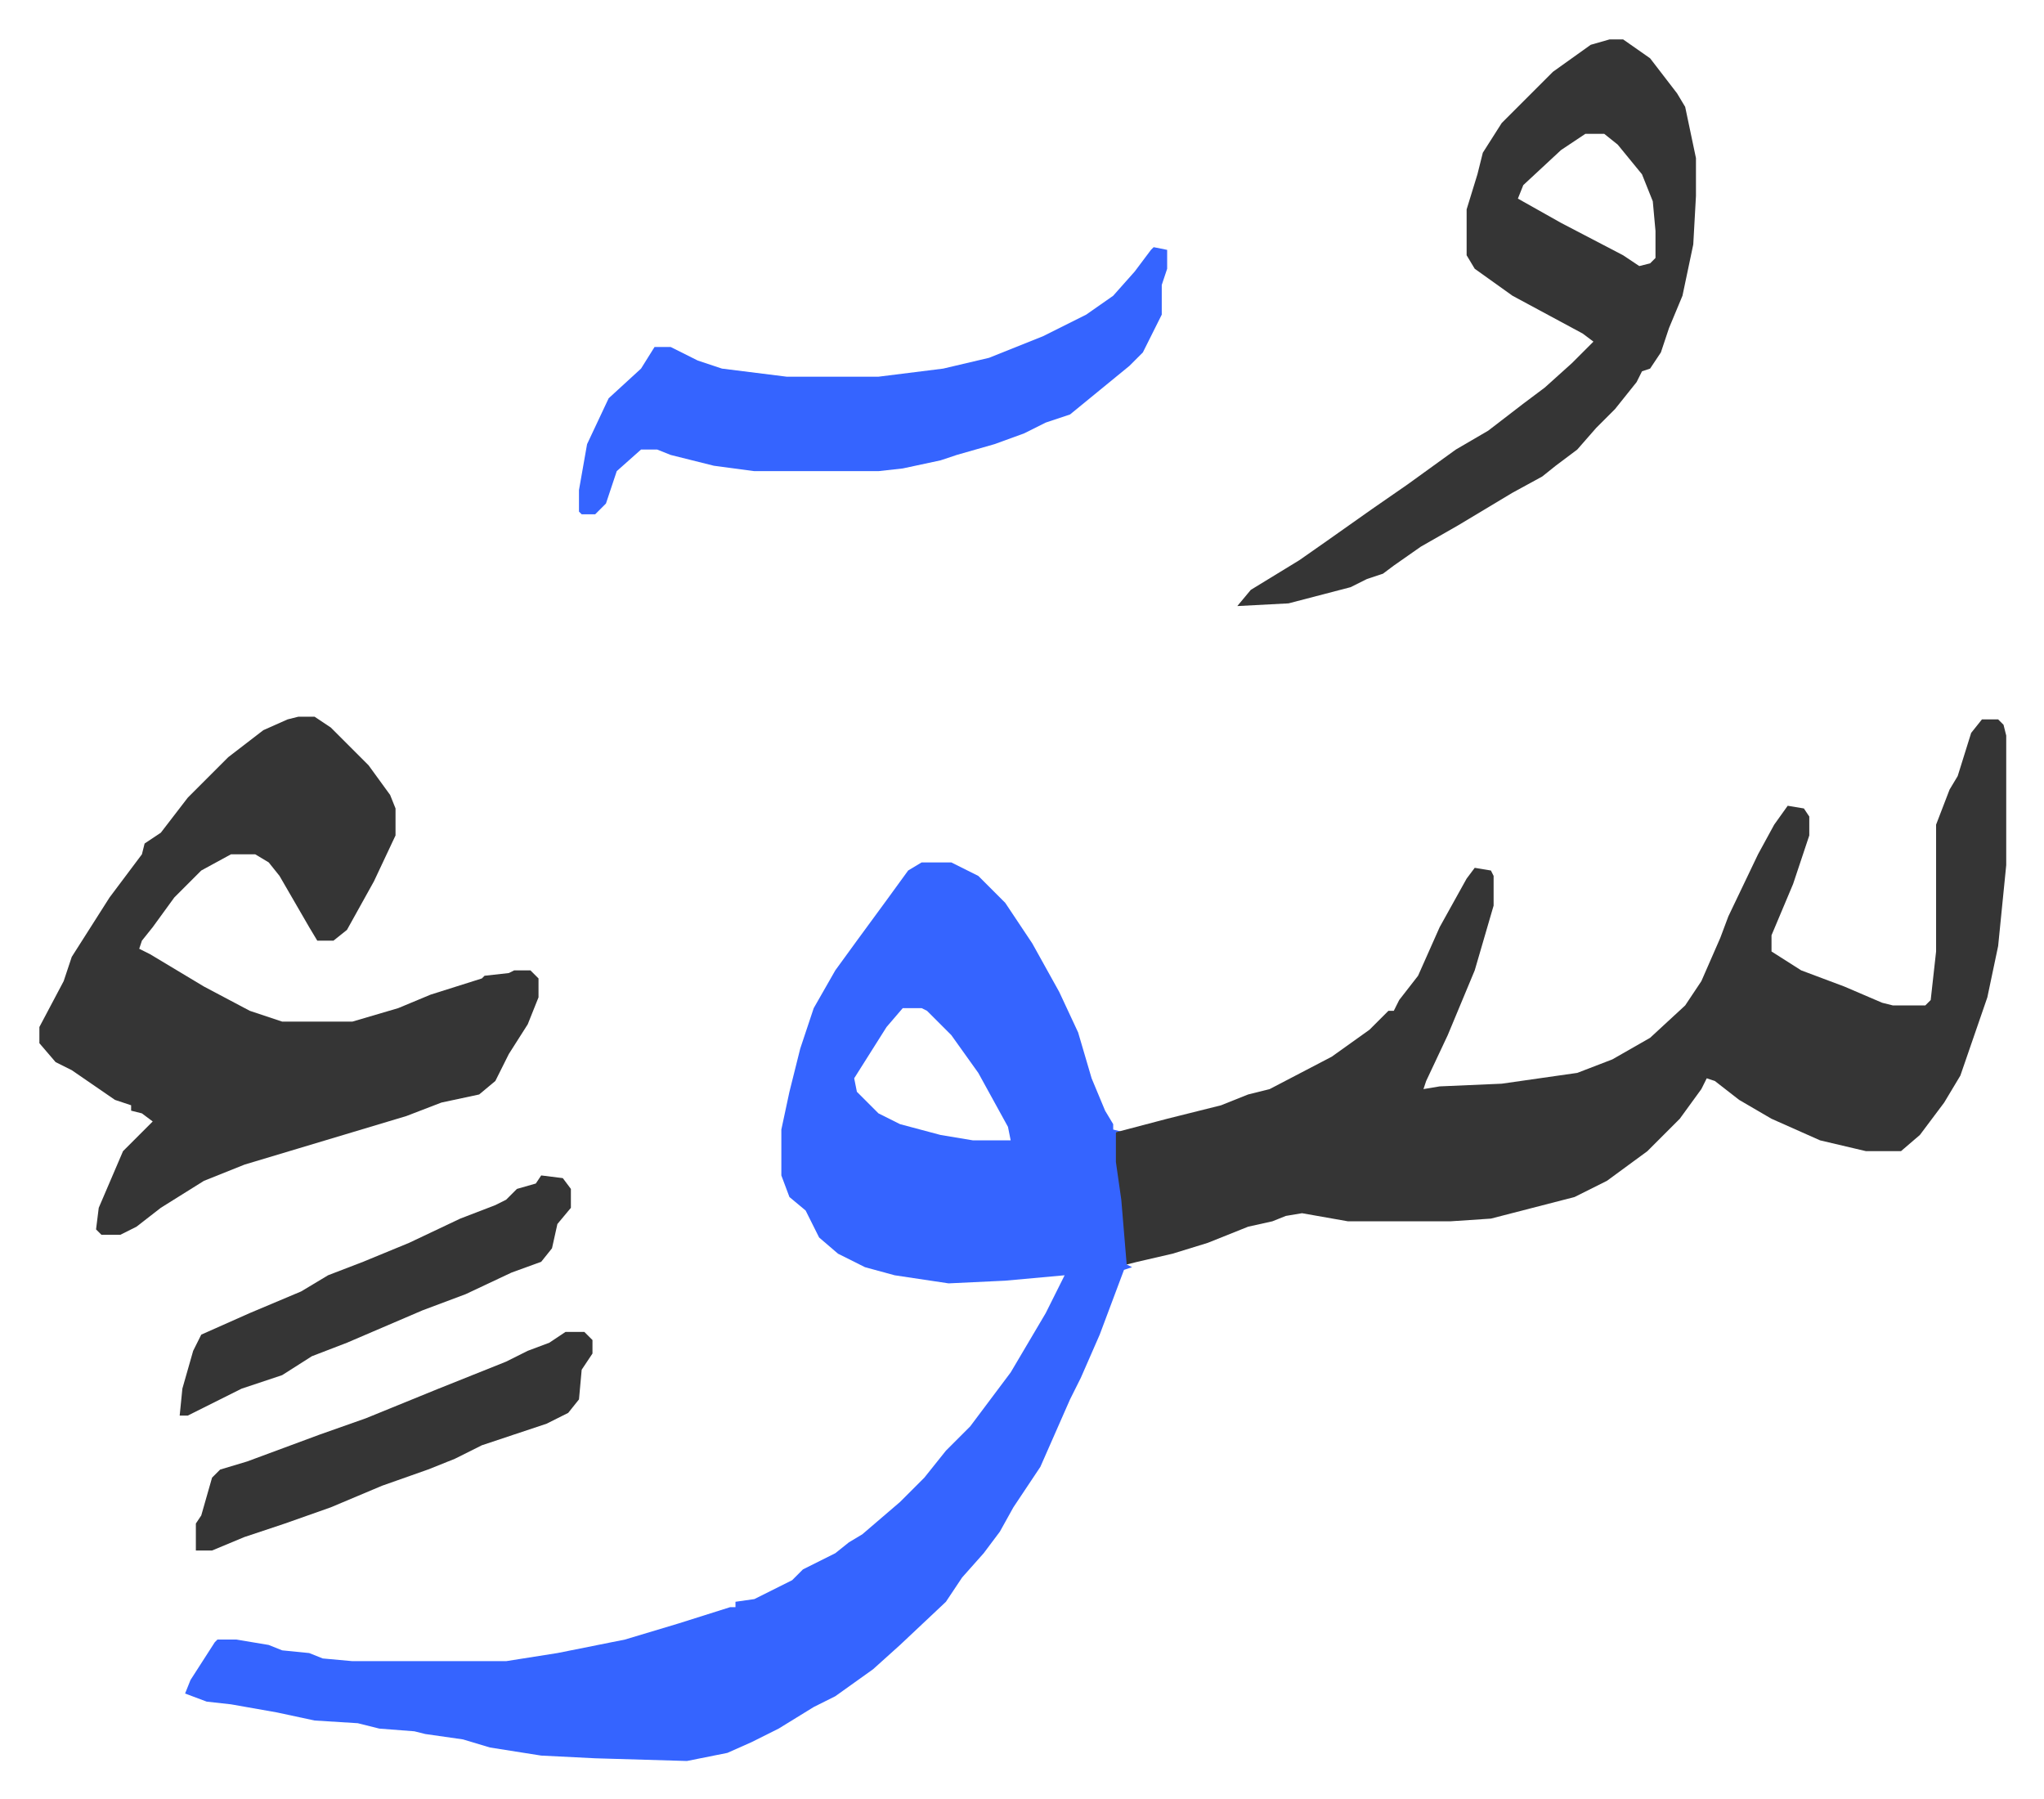 <svg xmlns="http://www.w3.org/2000/svg" viewBox="-14.6 495.4 757.6 666.6">
    <path fill="#3564ff" id="rule_madd_obligatory_4_5_vowels" d="M327 815h11l10 5 10 10 10 15 10 18 7 15 5 17 5 12 3 5v2l4 1h-3l4 34v15l2 1-3 1-9 24-7 16-4 8-11 25-4 6-6 9-5 9-6 8-8 9-6 9-17 16-10 9-14 10-8 4-13 8-10 5-9 4-15 3-34-1-20-1-19-3-10-3-14-2-4-1-13-1-8-2-16-1-14-3-17-3-9-1-8-3 2-5 9-14 1-1h7l12 2 5 2 10 1 5 2 11 1h57l19-3 25-5 20-6 19-6h2v-2l7-1 14-7 4-4 12-6 5-4 5-3 14-12 9-9 8-10 9-9 6-8 9-12 13-22 7-14-22 2-21 1-20-3-11-3-10-5-7-6-5-10-6-5-3-8v-17l3-14 4-16 5-15 8-14 8-11 11-15 8-11zm-7 54-6 7-12 19 1 5 8 8 8 4 15 4 12 2h14l-1-5-11-20-10-14-9-9-2-1z"/>
    <path fill="#353535" id="rule_normal" d="M720 762h6l2 2 1 4v48l-3 30-4 19-10 29-6 10-9 12-7 6h-13l-17-4-18-8-12-7-9-7-3-1-2 4-8 11-12 12-15 11-12 6-31 8-15 1h-38l-17-3-6 1-5 2-9 2-15 6-13 4-13 3-4 1-2-24-2-14v-11l19-5 20-5 10-4 8-2 23-12 14-10 7-7h2l2-4 7-9 8-18 10-18 3-4 6 1 1 2v11l-7 24-10 24-8 17-1 3 6-1 23-1 14-2 14-2 13-5 14-8 13-12 6-9 7-16 3-8 11-23 6-11 5-7 6 1 2 3v7l-6 18-8 19v6l11 7 16 6 14 6 4 1h12l2-2 2-18v-47l5-13 3-5 5-16zm-624-1h6l6 4 5 5 9 9 8 11 2 5v10l-8 17-10 18-5 4h-6l-3-5-11-19-4-5-5-3h-9l-11 6-10 10-8 11-4 5-1 3 4 2 20 12 17 9 12 4h26l17-5 12-5 19-6 1-1 9-1 2-1h6l3 3v7l-4 10-7 11-5 10-6 5-14 3-13 5-30 9-10 3-20 6-15 6-16 10-9 7-6 3h-7l-2-2 1-8 9-21 11-11-4-3-4-1v-2l-6-2-16-11-6-3-6-7v-6l9-17 3-9 14-22 12-16 1-4 6-4 10-13 15-15 13-10 9-4zm486-251h5l10 7 10 13 3 5 4 19v14l-1 18-4 19-5 12-3 9-4 6-3 1-2 4-8 10-7 7-7 8-8 6-5 4-11 6-20 12-14 8-10 7-4 3-6 2-6 3-23 6-19 1 5-6 18-11 10-7 17-12 13-9 18-13 12-7 13-10 8-6 10-9 8-8-4-3-26-14-14-10-3-5v-17l4-13 2-8 7-11 19-19 14-10zm-9 35-9 6-14 13-2 5 16 9 23 12 6 4 4-1 2-2v-10l-1-11-4-10-9-11-5-4z"/>
    <path fill="#3564ff" id="rule_madd_obligatory_4_5_vowels" d="m413 587 5 1v7l-2 6v11l-4 8-3 6-5 5-11 9-11 9-9 3-8 4-11 4-14 4-6 2-14 3-9 1h-46l-15-2-16-4-5-2h-6l-9 8-4 12-4 4h-5l-1-1v-8l3-17 8-17 12-11 5-8h6l10 5 9 3 24 3h34l24-3 17-4 20-8 16-8 10-7 8-9 6-8z"/>
    <path fill="#353535" id="rule_normal" d="M195 989h7l3 3v5l-4 6-1 11-4 5-8 4-24 8-10 5-10 4-17 6-19 8-17 6-15 5-12 5h-6v-10l2-3 4-14 3-3 10-3 27-10 17-6 27-11 25-10 8-4 8-3zm-9-58 8 1 3 4v7l-5 6-2 9-4 5-11 4-17 8-16 6-21 9-7 3-13 5-11 7-15 5-14 7-6 3h-3l1-10 4-14 3-6 18-8 19-8 10-6 13-5 17-7 19-9 13-5 4-2 4-4 7-2z"/>
</svg>
